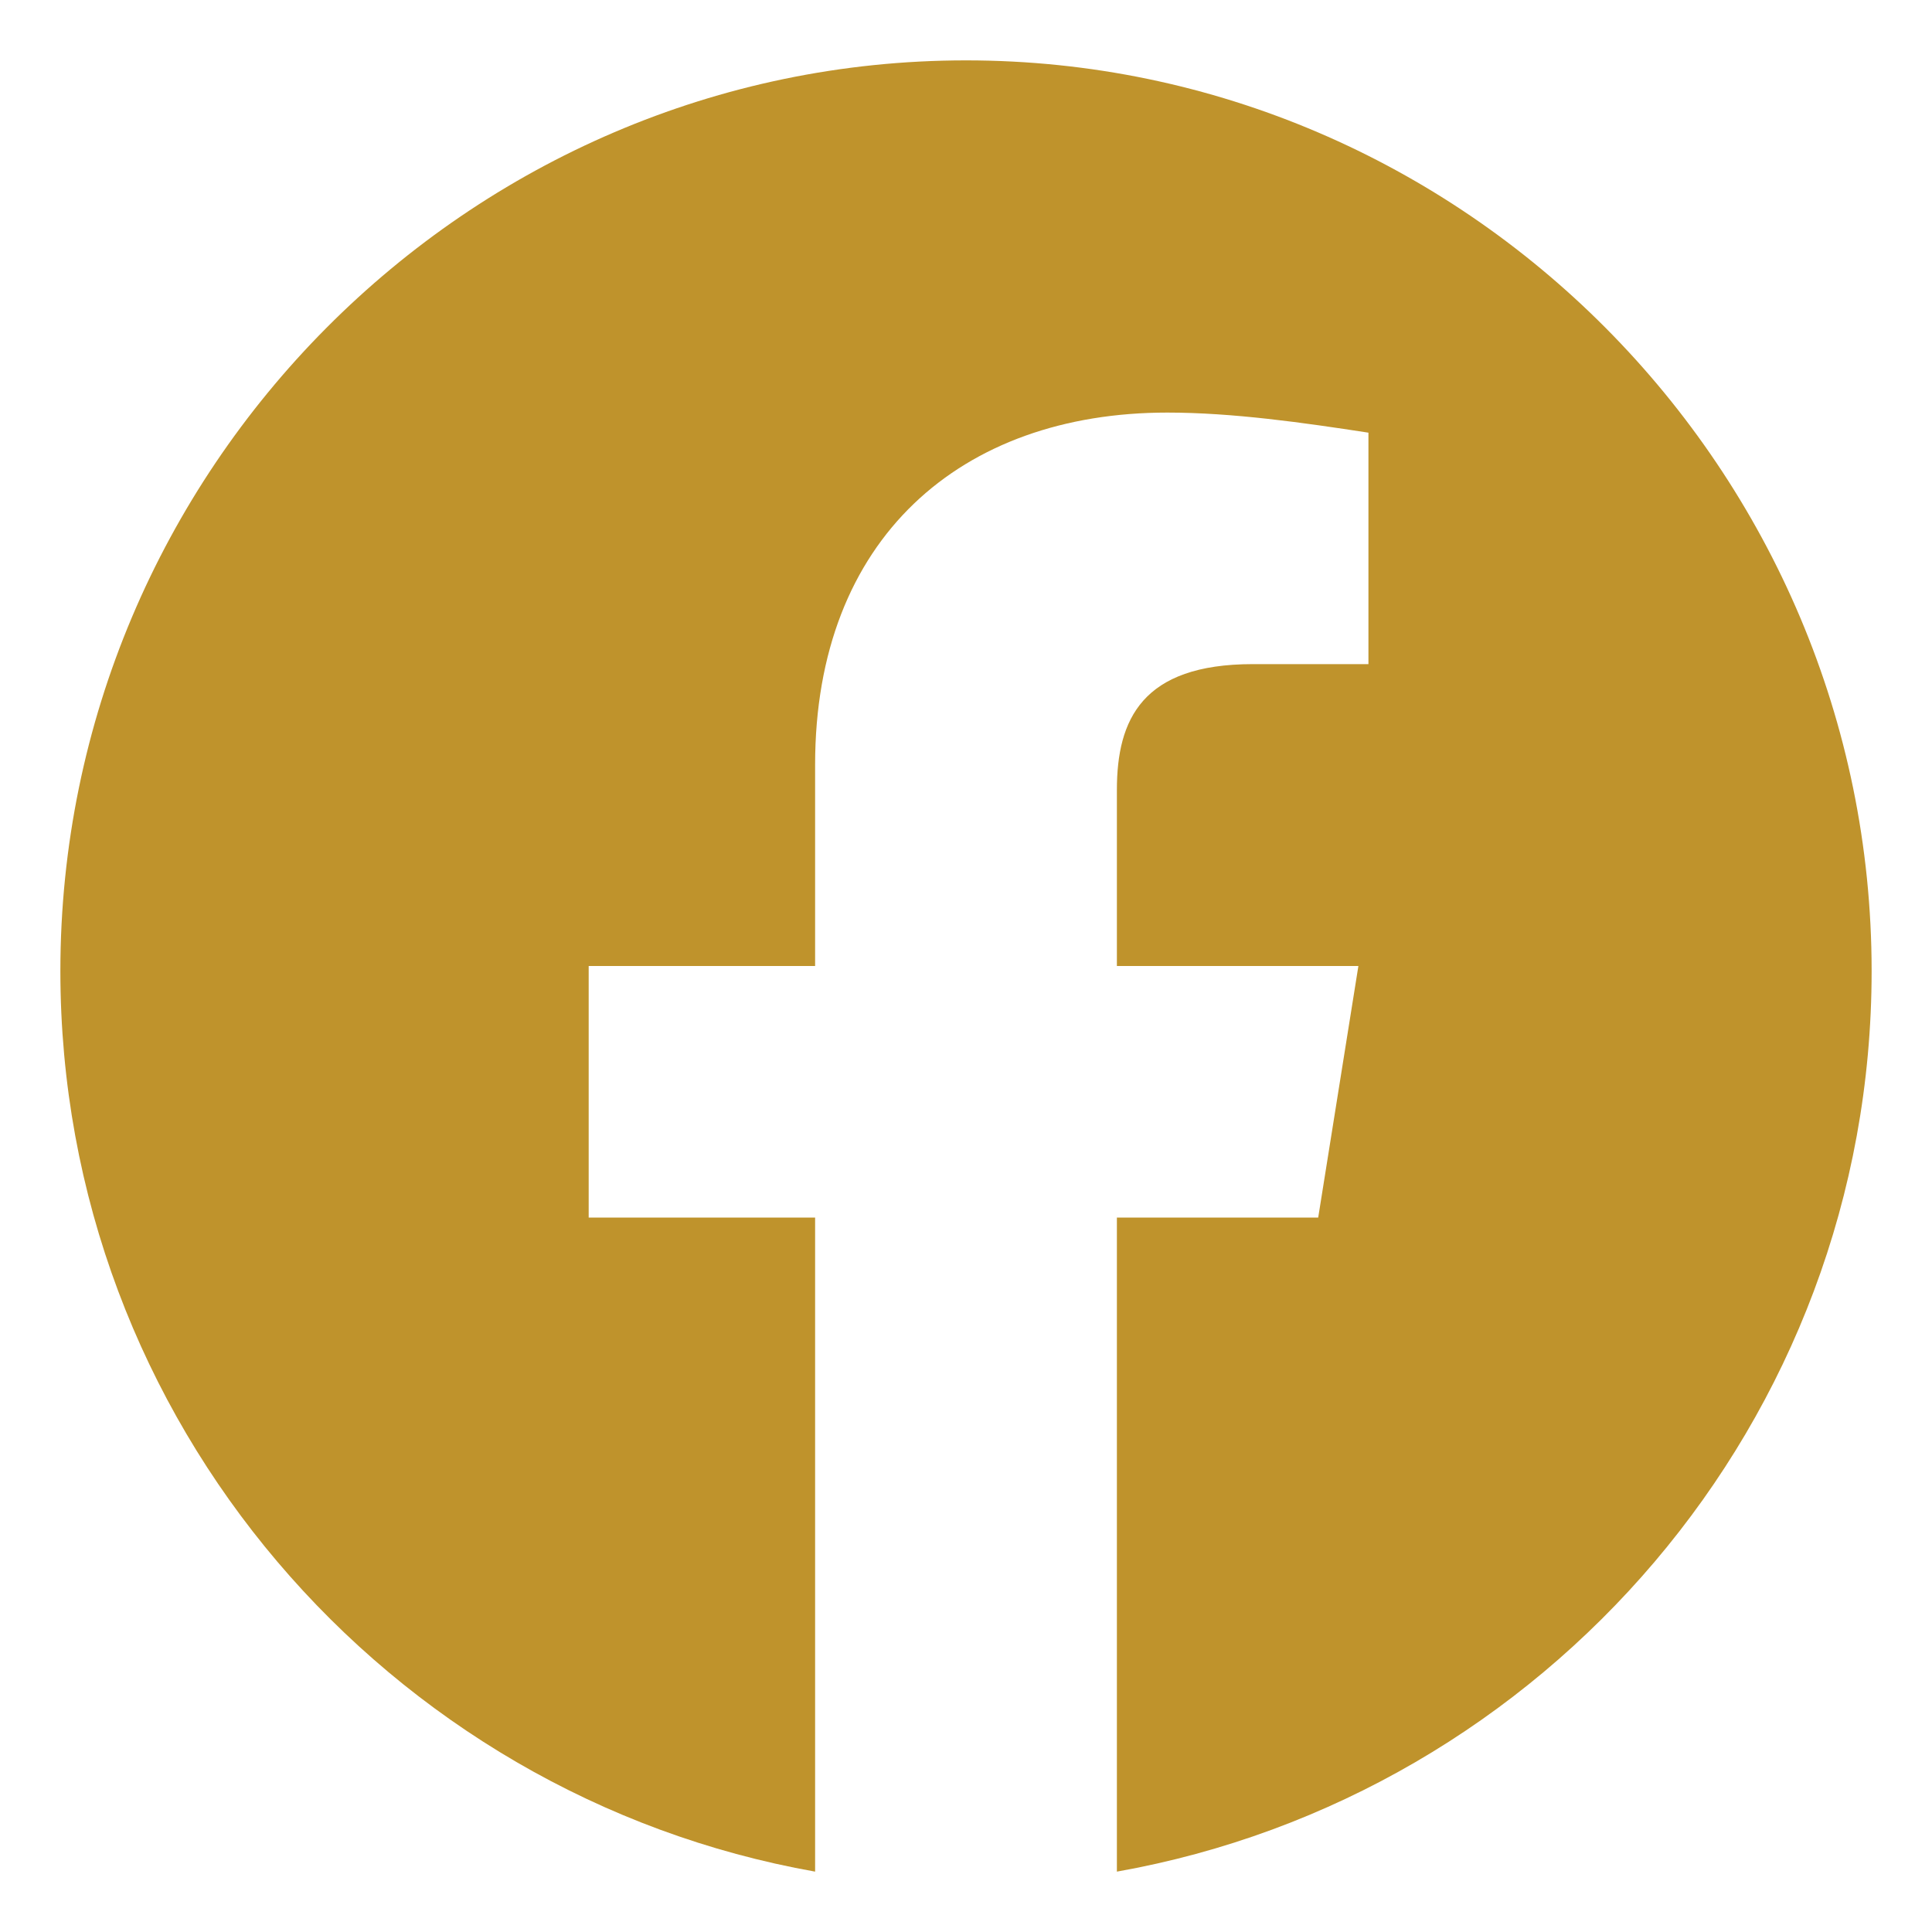 <svg width="20" height="20" viewBox="0 0 20 20" fill="none" xmlns="http://www.w3.org/2000/svg">
<path fill-rule="evenodd" clip-rule="evenodd" d="M0.625 10.052C0.625 14.713 4.01 18.589 8.438 19.375V12.604H6.094V10H8.438V7.916C8.438 5.573 9.948 4.271 12.084 4.271C12.76 4.271 13.49 4.375 14.166 4.479V6.875H12.969C11.823 6.875 11.562 7.448 11.562 8.177V10H14.062L13.646 12.604H11.562V19.375C15.99 18.589 19.375 14.714 19.375 10.052C19.375 4.867 15.156 0.625 10 0.625C4.844 0.625 0.625 4.867 0.625 10.052Z" fill="#BF932C"/>
</svg>